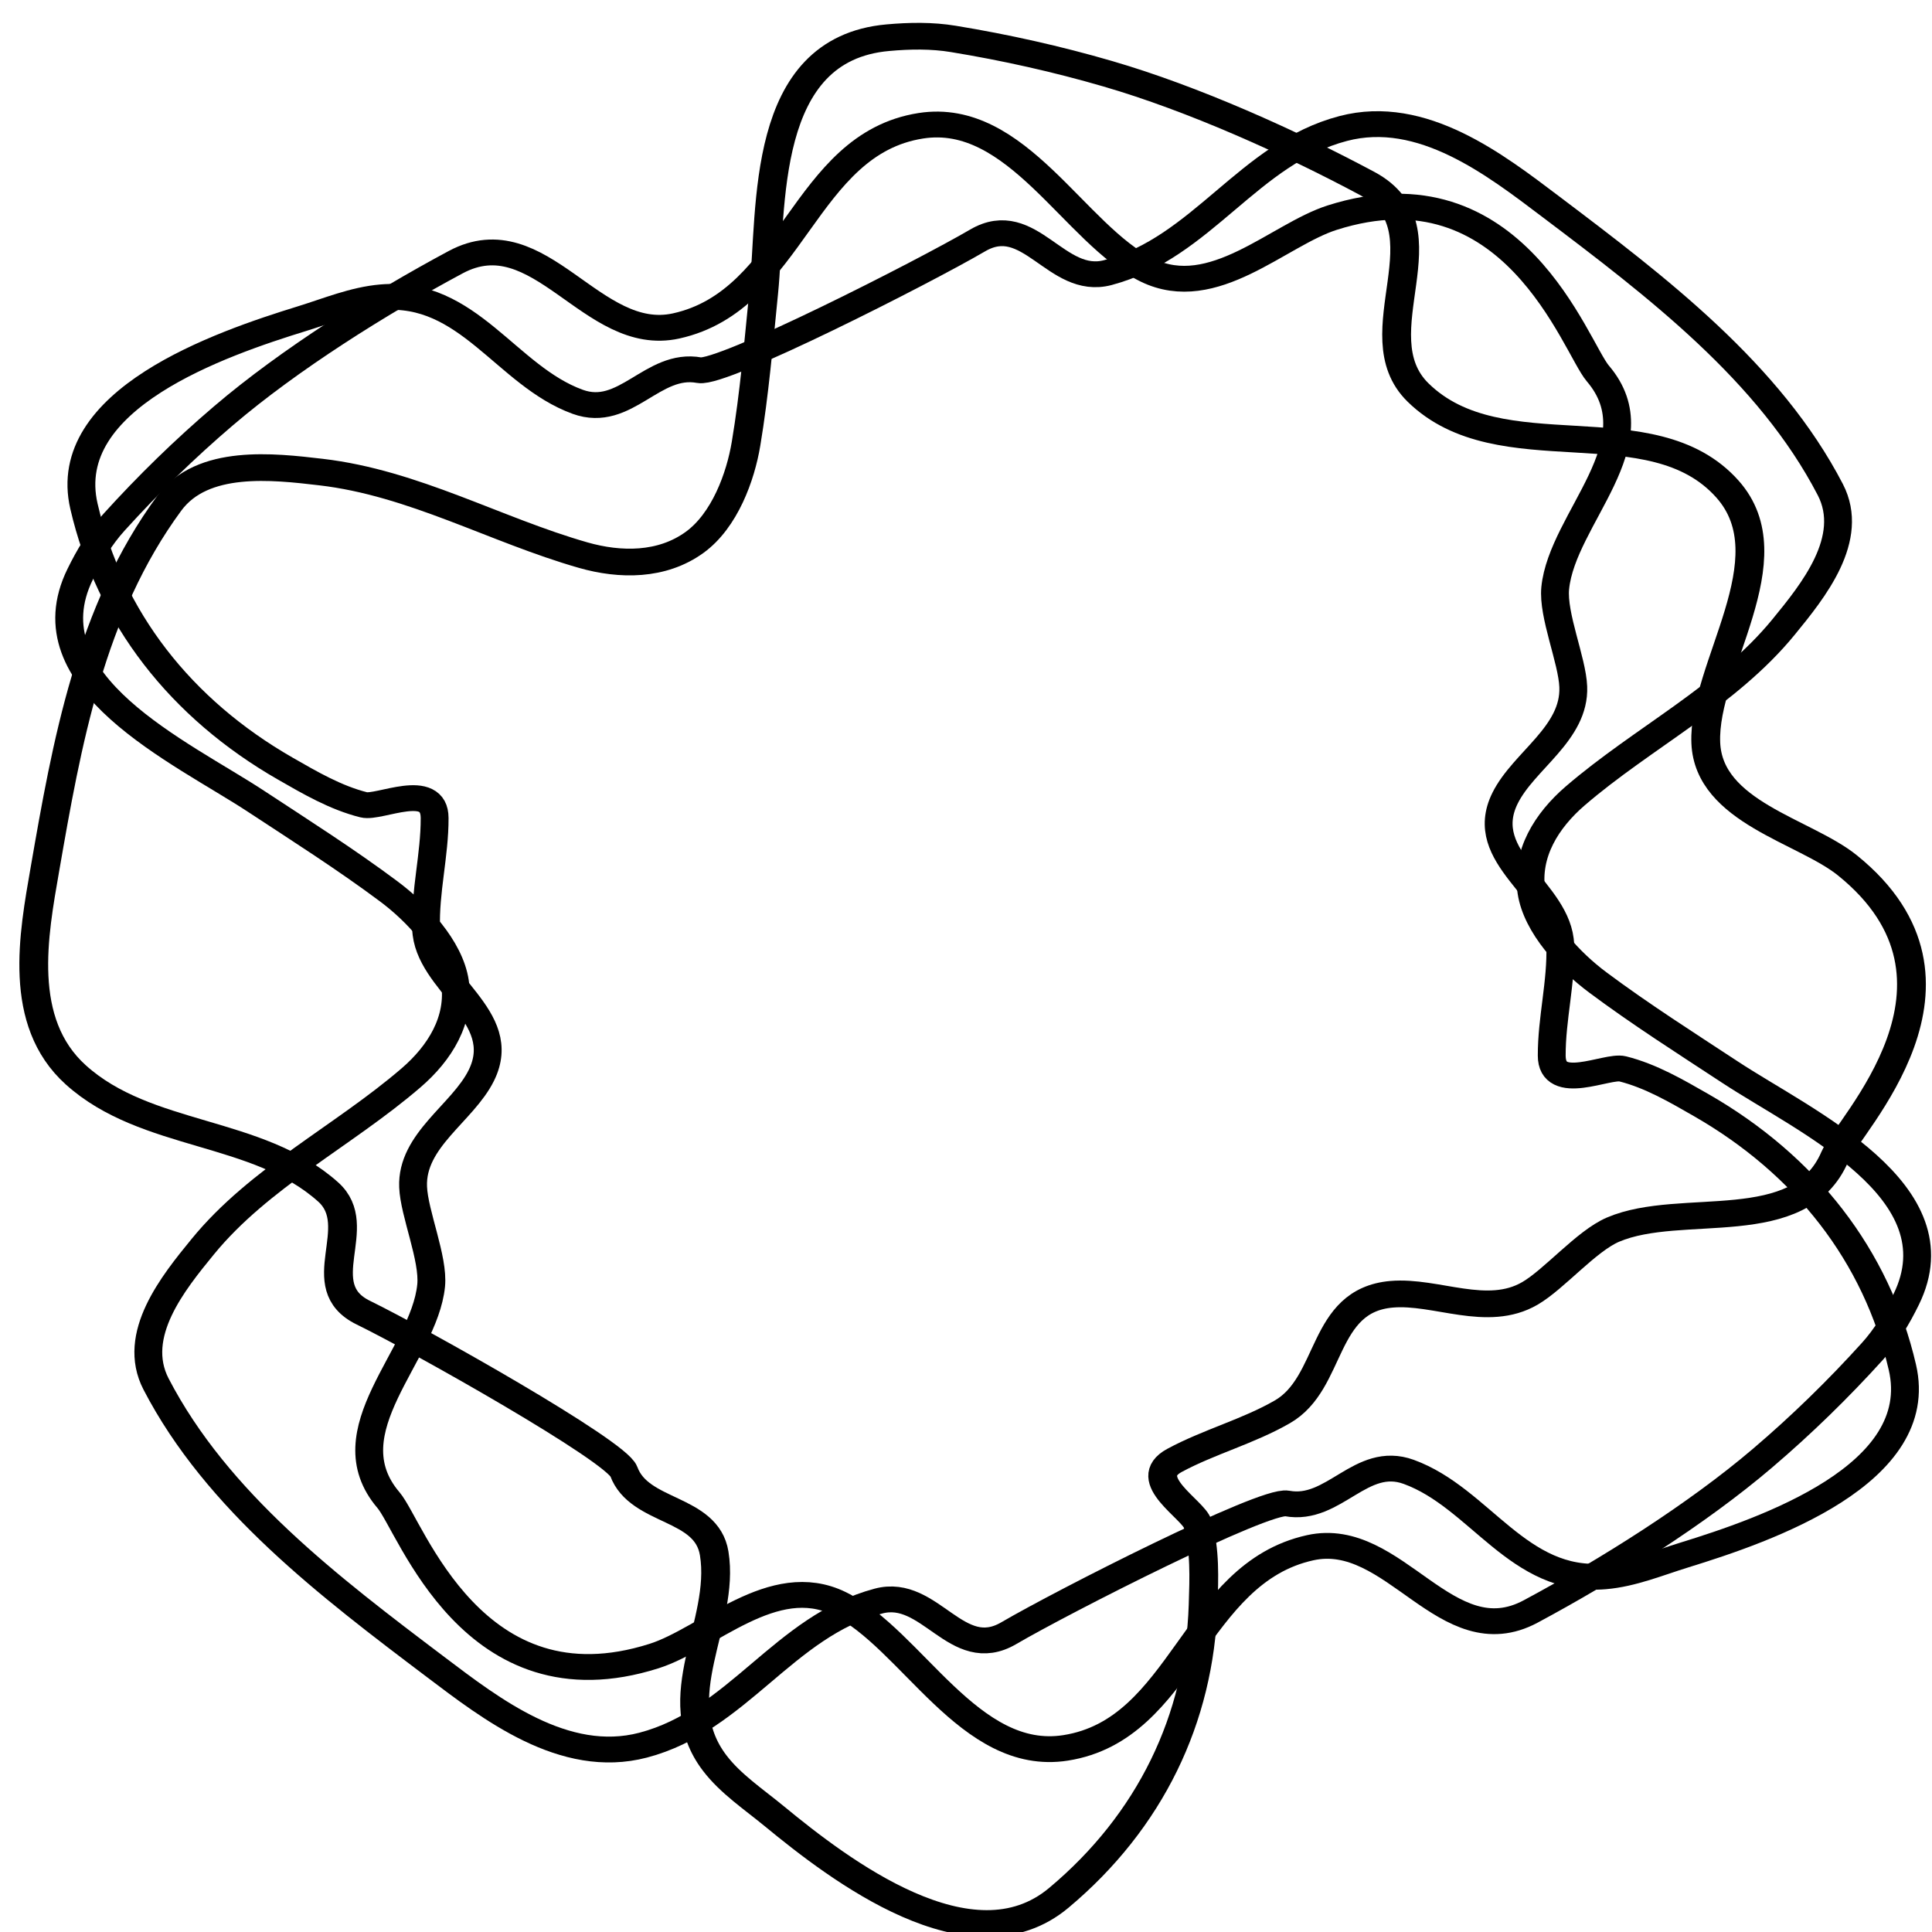 <?xml version="1.0" encoding="UTF-8" standalone="no"?>
<!DOCTYPE svg PUBLIC "-//W3C//DTD SVG 1.1//EN" "http://www.w3.org/Graphics/SVG/1.1/DTD/svg11.dtd">
<svg width="100%" height="100%" viewBox="0 0 300 300" version="1.1" xmlns="http://www.w3.org/2000/svg" xmlns:xlink="http://www.w3.org/1999/xlink" xml:space="preserve" xmlns:serif="http://www.serif.com/" style="fill-rule:evenodd;clip-rule:evenodd;stroke-linecap:round;stroke-linejoin:round;stroke-miterlimit:1.5;">
    <g transform="matrix(1,0,0,1,-3460,0)">
        <rect id="Artboard11" x="3460" y="0" width="300" height="300" style="fill:none;"/>
        <clipPath id="_clip1">
            <rect id="Artboard111" serif:id="Artboard11" x="3460" y="0" width="300" height="300"/>
        </clipPath>
        <g clip-path="url(#_clip1)">
            <g transform="matrix(1.129,0,0,1.047,-837.199,-18.075)">
                <path d="M3899.19,65.604C3915.27,61.783 3916.67,38.653 3932.84,35.918C3946.09,33.677 3953.98,52.076 3963.98,57.334C3973.07,62.113 3982.01,52.086 3989.43,49.54C4014.36,40.988 4022.86,68.726 4025.96,72.65C4034.09,82.919 4021.06,94.121 4020.1,104.486C4019.73,108.503 4022.44,115.183 4022.58,119.111C4022.84,126.052 4015.77,130.051 4013.2,135.641C4009.12,144.519 4020.54,149.222 4020.79,157.405C4020.97,162.891 4019.6,168.341 4019.62,173.829C4019.64,179.438 4027.25,175.208 4029.37,175.783C4033.25,176.836 4036.75,179.046 4040.17,181.16C4054.54,190.049 4064.3,203.504 4067.85,220.056C4071.26,235.922 4049.14,244.133 4037.82,247.899C4034.23,249.092 4030.69,250.7 4026.92,251.048C4015,252.15 4009.77,239.406 3999.95,235.555C3993.37,232.973 3989.68,241.517 3983.22,240.241C3980.06,239.617 3952.4,254.776 3944.94,259.482C3937.78,264.002 3934.14,252.673 3927.02,254.717C3913.99,258.458 3907.7,272.397 3894.65,276.087C3883.79,279.157 3873.7,270.671 3866.14,264.517C3851.54,252.626 3836.04,239.946 3827.66,222.526C3824.17,215.254 3830.06,207.468 3834.08,202.165C3841.84,191.92 3853.48,185.71 3862.75,177.102C3866.67,173.462 3869.56,168.524 3868.77,162.891C3868.04,157.677 3863.49,152.53 3859.63,149.433C3853.77,144.717 3847.55,140.456 3841.41,136.103C3831.1,128.792 3809.89,118.506 3817.23,102.419C3818.47,99.686 3819.95,97.006 3821.89,94.705C3826.57,89.13 3831.6,83.835 3836.96,78.908C3846.02,70.575 3858.25,62.289 3868.87,56.149C3880.46,49.45 3887.6,68.358 3899.19,65.604" style="fill:none;stroke:black;stroke-width:3.83px;"/>
            </g>
            <g transform="matrix(0.565,0.907,-0.978,0.523,1541.3,-3509.94)">
                <path d="M3899.19,65.604C3915.27,61.783 3916.67,38.653 3932.84,35.918C3946.09,33.677 3953.98,52.076 3963.98,57.334C3973.07,62.113 3982.01,52.086 3989.43,49.54C4014.36,40.988 4022.86,68.726 4025.96,72.65C4034.09,82.919 4021.06,94.121 4020.1,104.486C4019.73,108.503 4022.44,115.183 4022.58,119.111C4022.84,126.052 4015.77,130.051 4013.2,135.641C4009.12,144.519 4020.54,149.222 4020.79,157.405C4020.97,162.891 4019.6,168.341 4019.62,173.829C4019.64,179.438 4027.25,175.208 4029.37,175.783C4033.25,176.836 4036.75,179.046 4040.17,181.16C4054.54,190.049 4064.3,203.504 4067.85,220.056C4071.26,235.922 4049.14,244.133 4037.82,247.899C4034.23,249.092 4030.69,250.7 4026.92,251.048C4015,252.15 4009.77,239.406 3999.95,235.555C3993.37,232.973 3989.68,241.517 3983.22,240.241C3980.06,239.617 3952.4,254.776 3944.94,259.482C3937.78,264.002 3934.14,252.673 3927.02,254.717C3913.99,258.458 3907.7,272.397 3894.65,276.087C3883.79,279.157 3873.7,270.671 3866.14,264.517C3851.54,252.626 3836.04,239.946 3827.66,222.526C3824.17,215.254 3830.06,207.468 3834.08,202.165C3841.84,191.92 3853.48,185.71 3862.75,177.102C3866.67,173.462 3869.56,168.524 3868.77,162.891C3868.04,157.677 3863.49,152.53 3859.63,149.433C3853.77,144.717 3847.55,140.456 3841.41,136.103C3831.1,128.792 3809.89,118.506 3817.23,102.419C3818.47,99.686 3819.95,97.006 3821.89,94.705C3826.57,89.13 3831.6,83.835 3836.96,78.908C3846.02,70.575 3858.25,62.289 3868.87,56.149C3880.46,49.45 3887.6,68.358 3899.19,65.604" style="fill:none;stroke:black;stroke-width:3.96px;"/>
            </g>
            <g transform="matrix(-1.129,3.77712e-16,-4.07455e-16,-1.047,8065.64,309.016)">
                <path d="M3899.19,65.604C3915.27,61.783 3916.67,38.653 3932.84,35.918C3946.09,33.677 3953.98,52.076 3963.98,57.334C3973.07,62.113 3982.01,52.086 3989.43,49.54C4014.36,40.988 4022.86,68.726 4025.96,72.65C4034.09,82.919 4021.06,94.121 4020.1,104.486C4019.73,108.503 4022.44,115.183 4022.58,119.111C4022.84,126.052 4015.77,130.051 4013.2,135.641C4009.12,144.519 4020.54,149.222 4020.79,157.405C4020.97,162.891 4019.6,168.341 4019.62,173.829C4019.64,179.438 4027.25,175.208 4029.37,175.783C4033.25,176.836 4036.75,179.046 4040.17,181.16C4054.54,190.049 4064.3,203.504 4067.85,220.056C4071.26,235.922 4049.14,244.133 4037.82,247.899C4034.23,249.092 4030.69,250.7 4026.92,251.048C4015,252.15 4009.77,239.406 3999.95,235.555C3993.37,232.973 3989.68,241.517 3983.22,240.241C3980.06,239.617 3952.4,254.776 3944.94,259.482C3937.78,264.002 3934.14,252.673 3927.02,254.717C3913.99,258.458 3907.7,272.397 3894.65,276.087C3883.79,279.157 3873.7,270.671 3866.14,264.517C3851.54,252.626 3836.04,239.946 3827.66,222.526C3824.17,215.254 3830.06,207.468 3834.08,202.165C3841.84,191.92 3853.48,185.71 3862.75,177.102C3866.67,173.462 3869.56,168.524 3868.77,162.891C3868.04,157.677 3863.49,152.53 3859.63,149.433C3853.77,144.717 3847.55,140.456 3841.41,136.103C3831.1,128.792 3809.89,118.506 3817.23,102.419C3818.47,99.686 3819.95,97.006 3821.89,94.705C3826.57,89.13 3831.6,83.835 3836.96,78.908C3846.02,70.575 3858.25,62.289 3868.87,56.149C3880.46,49.45 3887.6,68.358 3899.19,65.604" style="fill:none;stroke:black;stroke-width:3.83px;"/>
            </g>
        </g>
    </g>
</svg>
